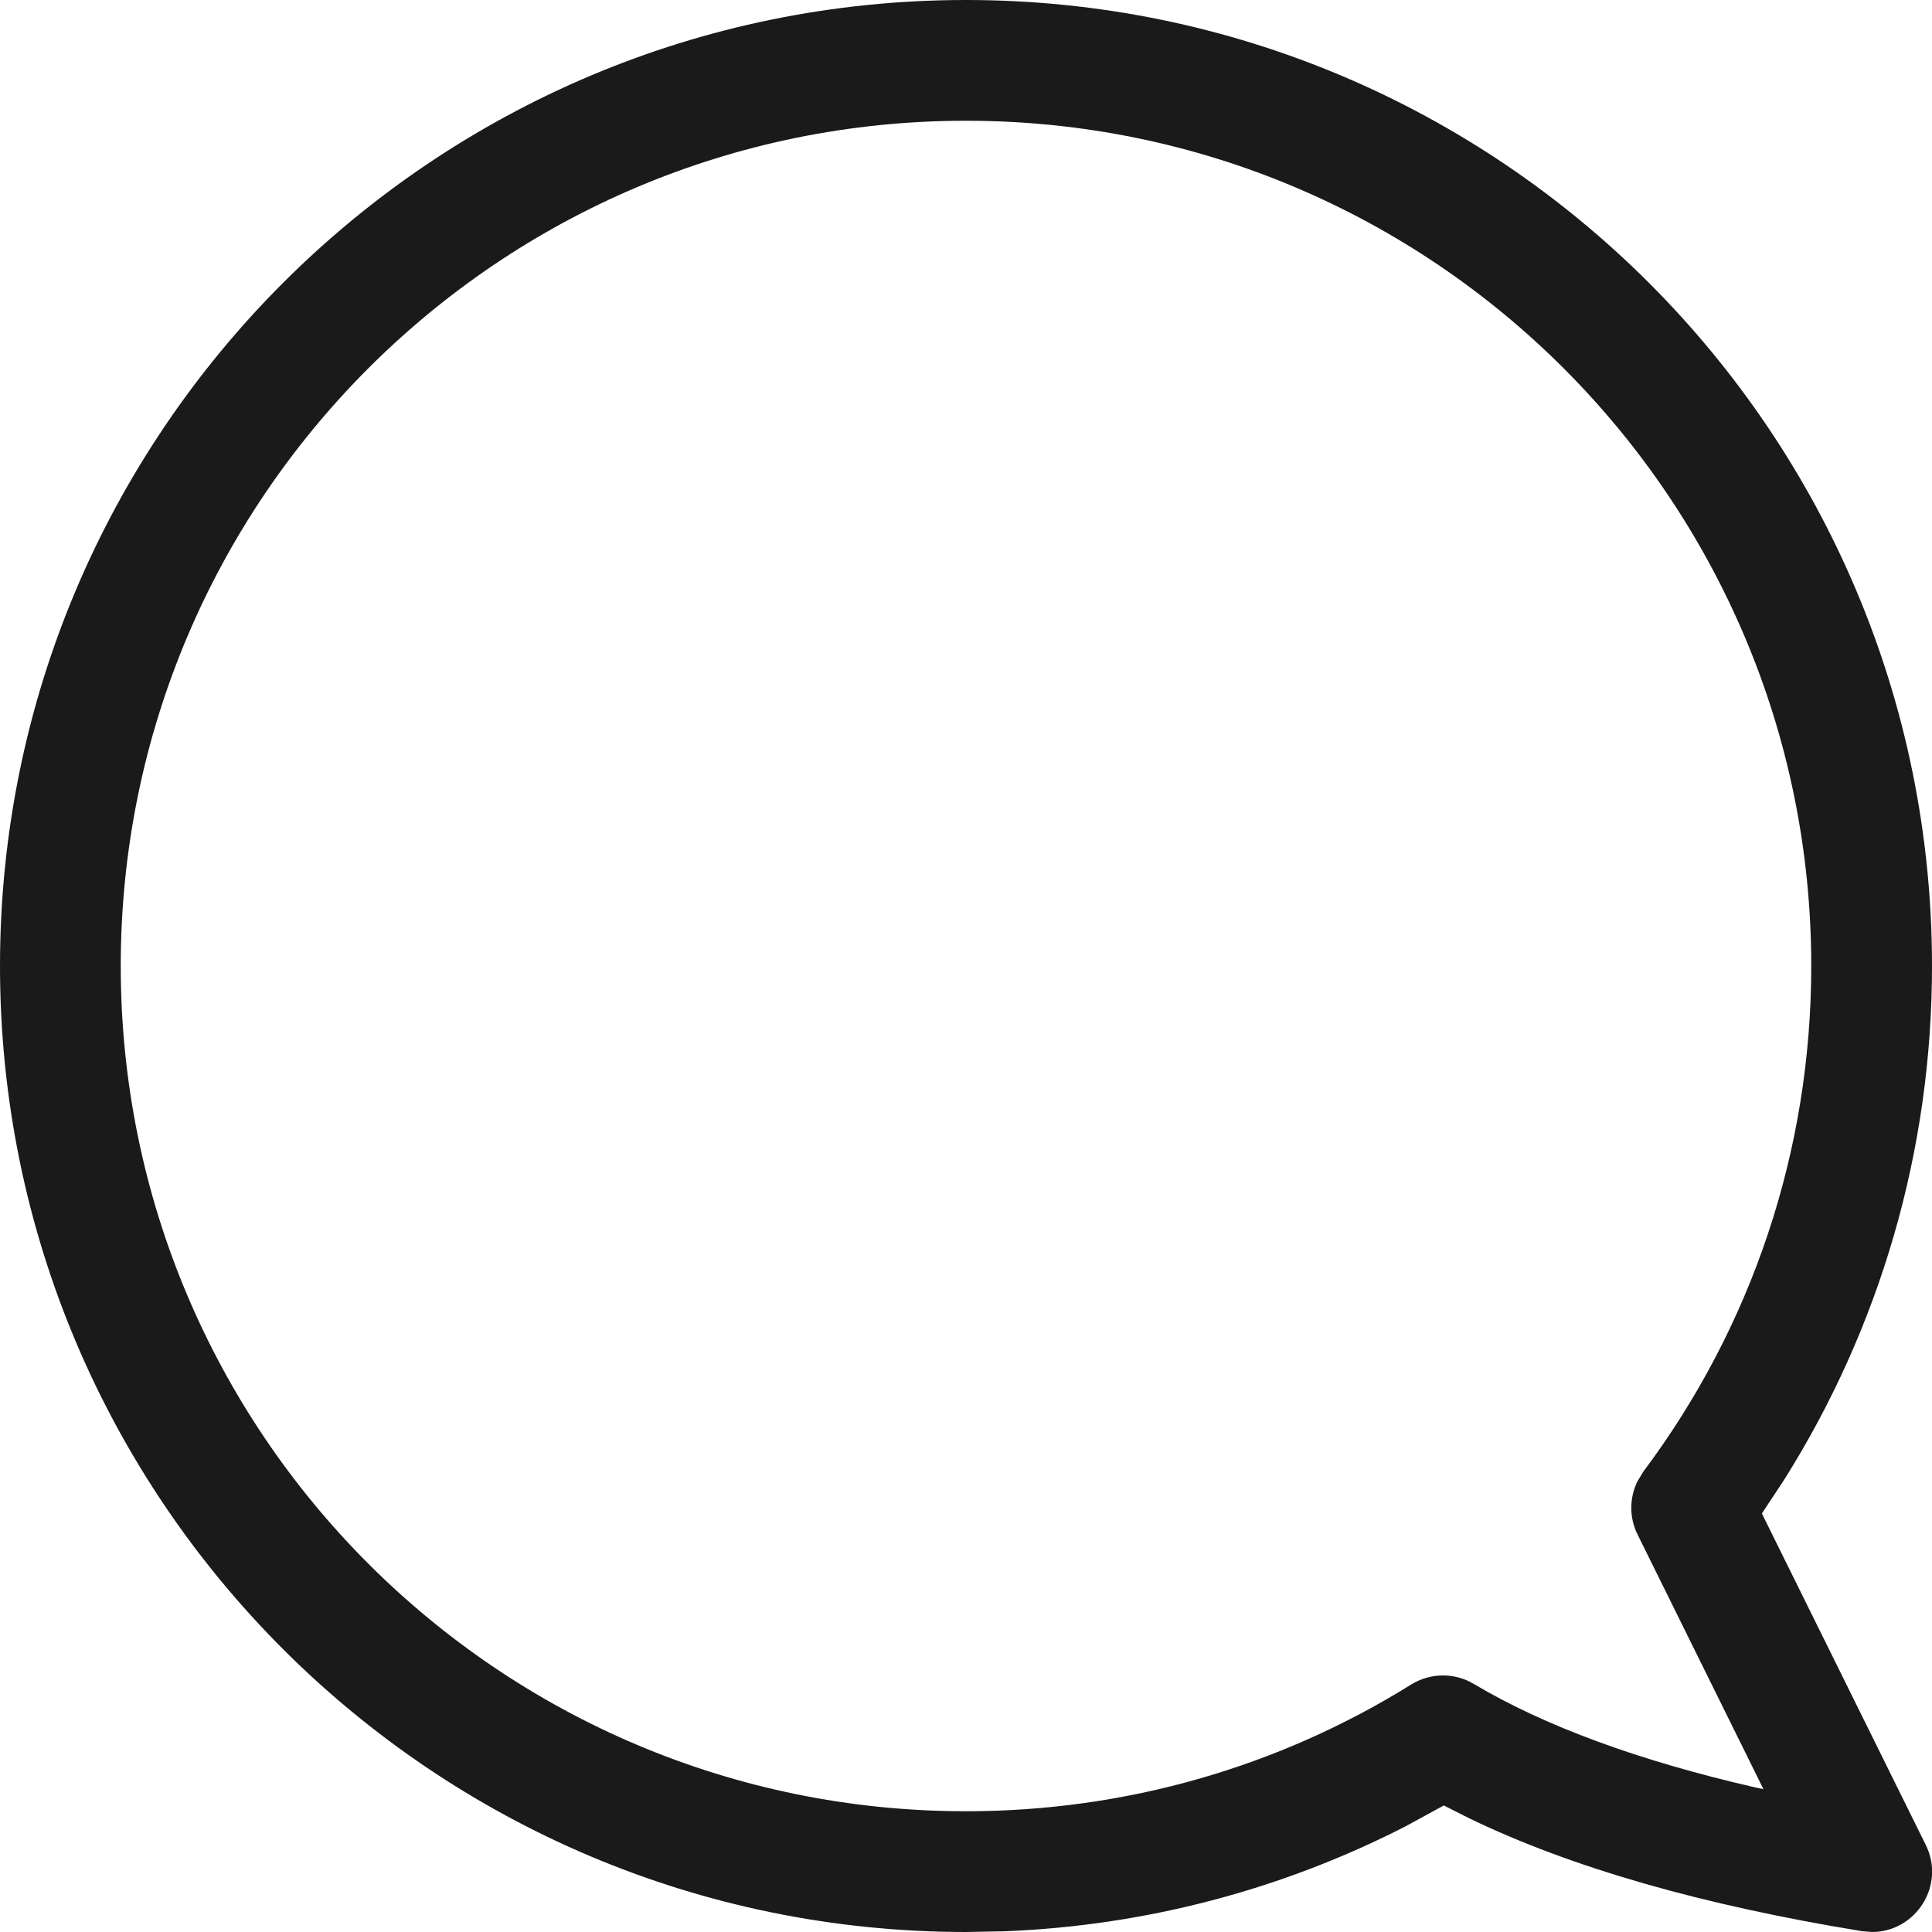 <?xml version="1.0" encoding="UTF-8"?>
<svg width="16px" height="16px" viewBox="0 0 16 16" version="1.1" xmlns="http://www.w3.org/2000/svg" xmlns:xlink="http://www.w3.org/1999/xlink">
    <title>reviews</title>
    <g id="reviews" stroke="none" stroke-width="1" fill="none" fill-rule="evenodd">
        <path d="M8,0 C3.582,0 0,3.582 0,8 C0,12.418 3.582,16 8,16 L8.323,15.994 C9.492,15.947 10.619,15.648 11.64,15.125 L11.957,14.952 L12.173,15.061 C13.017,15.468 14.098,15.777 15.419,15.993 L15.504,16 C15.862,16 16.116,15.617 15.948,15.278 L14.591,12.534 L14.773,12.259 C15.568,10.997 16,9.531 16,8 C16,3.582 12.418,0 8,0 Z M8,1 C11.866,1 15,4.134 15,8 C15,9.532 14.507,10.988 13.609,12.188 L13.561,12.267 C13.493,12.405 13.492,12.569 13.562,12.709 L14.604,14.817 L14.542,14.804 C13.568,14.581 12.789,14.293 12.206,13.946 C12.046,13.85 11.845,13.852 11.686,13.951 C10.59,14.633 9.323,15 8,15 C4.134,15 1,11.866 1,8 C1,4.134 4.134,1 8,1 Z" id="Combined-Shape" fill="#1A1A1A" fill-rule="nonzero"></path>
    </g>
</svg>